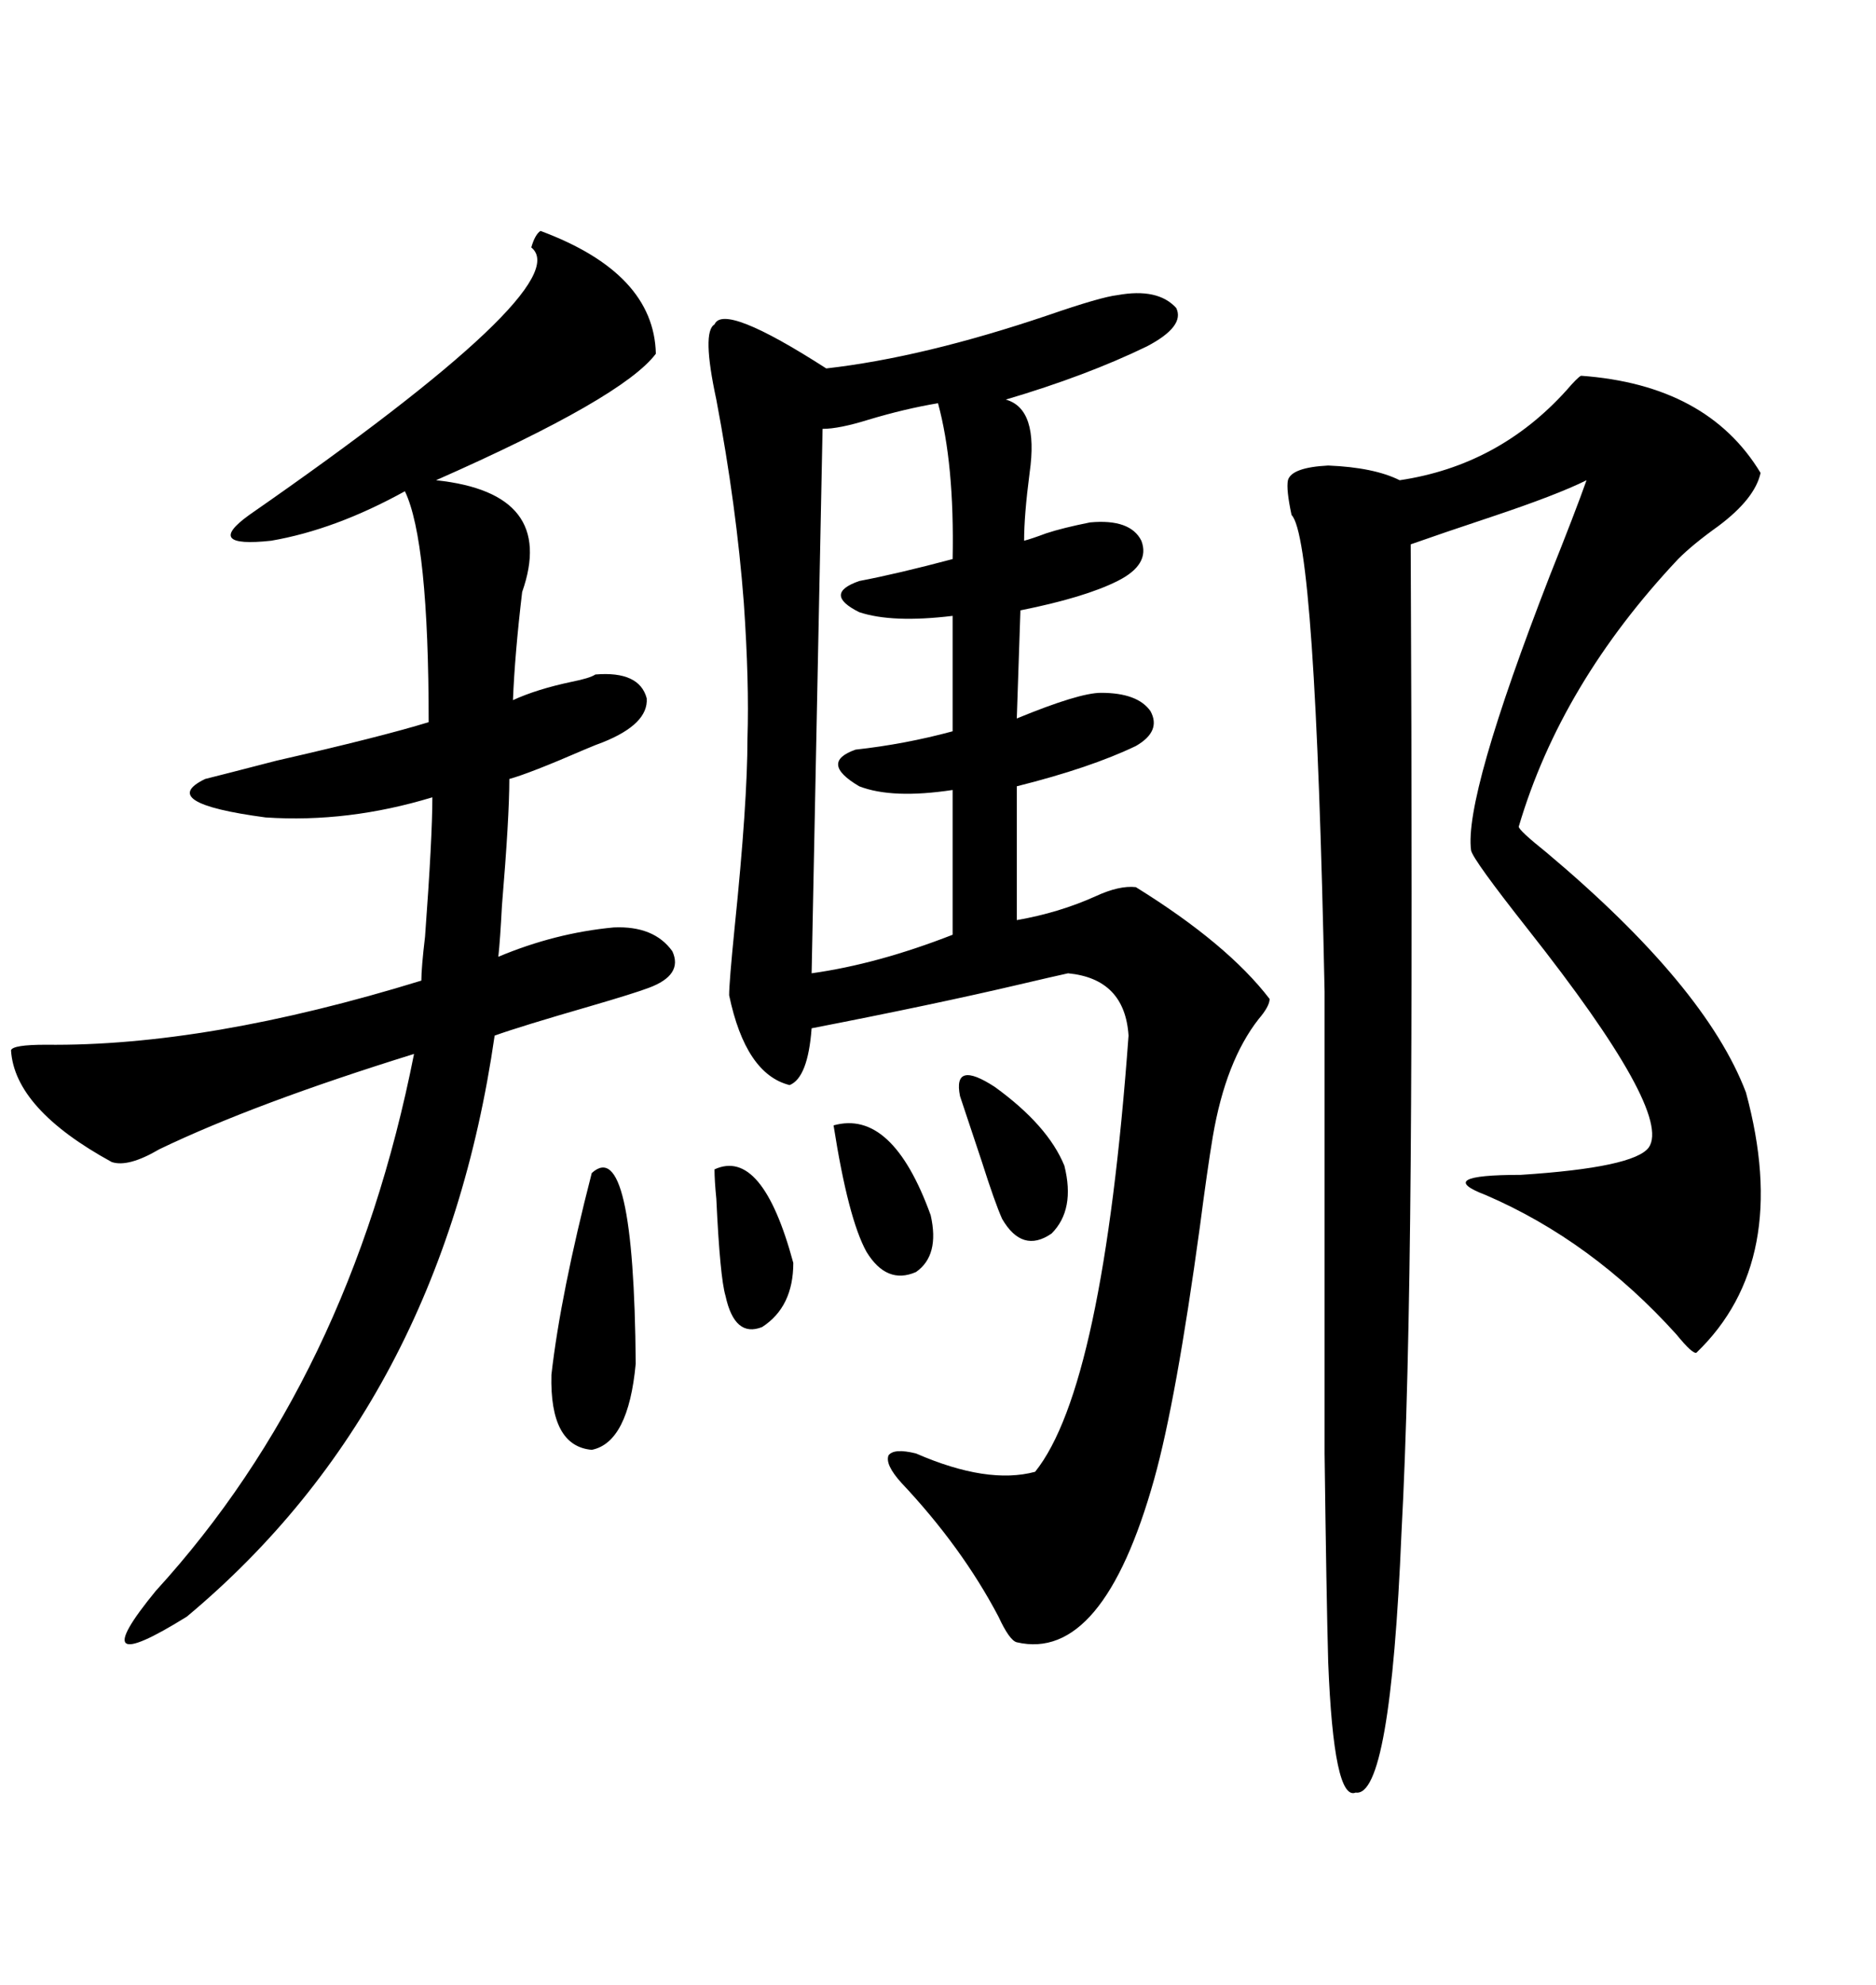 <svg xmlns="http://www.w3.org/2000/svg" xmlns:xlink="http://www.w3.org/1999/xlink" width="300" height="317.285"><path d="M178.71 47.17L178.71 47.17Q185.16 46.00 188.09 49.22L188.09 49.22Q189.55 52.15 183.40 55.37L183.40 55.37Q173.73 60.06 160.84 63.87L160.84 63.87Q166.11 65.33 164.65 75.59L164.65 75.59Q163.77 82.32 163.77 86.43L163.77 86.43Q164.94 86.13 167.29 85.25L167.29 85.25Q169.92 84.38 174.32 83.50L174.32 83.50Q180.76 82.91 182.52 86.43L182.52 86.43Q183.98 90.23 178.71 92.87L178.71 92.87Q173.44 95.51 163.18 97.56L163.18 97.56L162.60 114.84Q172.56 110.74 176.07 110.74L176.07 110.74Q181.93 110.74 183.98 113.67L183.98 113.67Q185.74 116.89 181.64 119.24L181.64 119.24Q174.32 122.75 162.60 125.68L162.60 125.68L162.60 147.07Q169.34 145.90 175.20 143.26L175.20 143.26Q179.00 141.50 181.64 141.80L181.64 141.80Q196.29 150.88 203.03 159.67L203.03 159.67Q203.03 160.84 201.27 162.89L201.27 162.89Q196.00 169.63 193.95 181.64L193.95 181.64Q193.07 186.91 191.89 196.00L191.89 196.00Q188.09 223.83 184.57 236.43L184.57 236.43Q176.37 265.72 162.60 262.50L162.60 262.50Q161.43 262.21 159.67 258.40L159.67 258.40Q153.81 247.27 144.14 237.01L144.14 237.01Q141.50 234.08 142.09 232.62L142.09 232.62Q142.97 231.45 146.48 232.32L146.48 232.32Q157.91 237.30 165.53 235.25L165.53 235.25Q176.37 221.78 180.47 165.53L180.47 165.53Q179.88 156.45 170.80 155.57L170.80 155.57Q168.16 156.15 163.18 157.32L163.18 157.32Q149.41 160.55 129.79 164.36L129.79 164.36Q129.20 172.27 126.27 173.44L126.27 173.44Q119.24 171.68 116.60 159.08L116.60 159.08Q116.60 157.03 117.48 148.24L117.48 148.24Q119.53 128.32 119.53 118.07L119.53 118.07Q119.82 108.98 118.95 96.39L118.95 96.39Q117.77 80.86 114.55 63.87L114.55 63.87Q112.21 53.03 114.26 51.86L114.26 51.86Q115.72 48.34 132.13 58.89L132.13 58.89Q147.66 57.13 167.58 50.39L167.58 50.39Q176.07 47.46 178.71 47.17ZM252.83 60.06L252.83 60.06Q273.05 61.52 281.54 75.59L281.54 75.59Q280.66 79.69 274.80 84.08L274.80 84.08Q270.70 87.01 268.36 89.36L268.36 89.36Q249.61 109.28 242.87 132.13L242.87 132.13Q242.87 132.71 247.27 136.23L247.27 136.23Q272.75 157.62 279.20 174.61L279.20 174.61Q286.52 201.56 271.29 216.21L271.29 216.21Q270.70 216.50 268.07 213.28L268.07 213.28Q254.59 198.34 237.60 191.02L237.60 191.02Q229.10 187.79 243.16 187.79L243.16 187.79Q261.33 186.62 263.67 183.40L263.67 183.40Q267.48 177.83 244.34 148.54L244.34 148.54Q235.55 137.40 235.25 135.94L235.25 135.94Q234.08 127.44 247.85 91.99L247.85 91.99Q251.95 81.74 253.71 76.76L253.71 76.76Q249.02 79.10 238.48 82.62L238.48 82.62Q230.57 85.25 225.59 87.01L225.59 87.01Q225.88 148.83 225.59 185.74L225.59 185.74Q225.29 223.24 224.12 244.92L224.12 244.92Q222.36 287.40 216.80 286.52L216.80 286.52Q213.28 287.99 212.40 265.72L212.40 265.72Q212.11 255.18 211.82 232.32L211.82 232.32Q211.82 215.04 211.82 158.50L211.82 158.50Q210.35 86.13 206.54 82.32L206.54 82.32Q205.66 78.22 205.96 76.76L205.96 76.76Q206.54 74.71 212.40 74.41L212.40 74.41Q219.73 74.71 223.83 76.76L223.83 76.76Q239.65 74.41 250.49 62.40L250.49 62.40Q252.25 60.35 252.83 60.06ZM86.43 36.91L86.43 36.91Q104.59 43.65 104.88 56.54L104.88 56.54Q99.61 63.57 69.73 76.76L69.73 76.76Q89.06 78.81 83.50 94.63L83.50 94.63Q82.32 104.59 82.03 111.91L82.03 111.91Q85.84 110.16 91.41 108.98L91.41 108.98Q94.34 108.40 95.21 107.81L95.21 107.81Q102.25 107.23 103.42 111.62L103.42 111.62Q103.71 115.72 96.39 118.65L96.39 118.65Q95.51 118.95 93.46 119.82L93.46 119.82Q84.67 123.63 81.45 124.51L81.45 124.51Q81.45 130.66 80.27 144.73L80.27 144.73Q79.98 150.29 79.69 152.93L79.69 152.93Q88.77 149.12 98.14 148.24L98.14 148.24Q104.59 147.95 107.52 152.05L107.52 152.05Q109.28 155.86 103.71 157.91L103.71 157.91Q101.37 158.79 94.34 160.84L94.34 160.84Q83.20 164.06 79.10 165.53L79.10 165.53Q70.61 224.41 29.88 258.40L29.88 258.40Q12.89 268.95 24.90 254.30L24.90 254.30Q55.96 220.31 66.21 168.46L66.21 168.46Q40.72 176.37 25.49 183.69L25.49 183.69Q20.51 186.62 17.87 185.74L17.87 185.74Q2.34 177.25 1.76 167.87L1.76 167.87Q2.05 166.99 7.32 166.99L7.32 166.99Q33.11 167.29 67.38 156.74L67.38 156.74Q67.38 154.69 67.97 149.71L67.97 149.71Q69.14 133.89 69.14 127.44L69.14 127.44Q55.66 131.54 42.48 130.66L42.48 130.66Q24.90 128.32 32.81 124.51L32.81 124.51Q35.16 123.93 44.24 121.58L44.24 121.58Q60.94 117.77 68.55 115.43L68.55 115.43Q68.55 86.43 64.75 78.52L64.75 78.52Q53.61 84.67 43.36 86.43L43.36 86.43Q32.52 87.60 39.84 82.32L39.84 82.32Q92.58 45.70 84.96 39.55L84.96 39.55Q85.55 37.50 86.43 36.91ZM150 64.45L150 64.45Q144.73 65.33 138.87 67.09L138.87 67.09Q134.18 68.55 131.54 68.55L131.54 68.55L129.79 155.57Q140.33 154.10 152.34 149.41L152.34 149.41L152.34 126.27Q142.68 127.73 137.40 125.68L137.40 125.68Q130.96 121.88 136.82 119.82L136.82 119.82Q144.73 118.95 152.34 116.89L152.34 116.89L152.34 98.44Q142.68 99.61 137.40 97.85L137.40 97.85Q131.54 94.92 137.40 92.87L137.40 92.87Q143.55 91.70 152.34 89.36L152.34 89.36Q152.64 74.12 150 64.45ZM94.63 187.50L94.63 187.50Q101.37 181.35 101.66 217.97L101.66 217.97Q100.49 230.57 94.63 231.74L94.63 231.74Q87.89 231.15 88.18 219.73L88.18 219.73Q89.65 206.84 94.63 187.50ZM153.52 175.20L153.52 175.20Q152.34 169.34 159.08 173.73L159.08 173.73Q167.58 179.88 170.21 186.33L170.21 186.33Q171.97 193.36 168.16 197.17L168.16 197.17Q163.48 200.39 160.25 194.82L160.25 194.82Q159.08 192.19 157.03 185.74L157.03 185.74Q154.98 179.59 153.52 175.20ZM133.30 179.88L133.30 179.88Q142.68 177.25 148.83 194.24L148.83 194.24Q150.29 200.68 146.48 203.32L146.48 203.32Q141.80 205.37 138.57 200.10L138.57 200.10Q135.64 194.82 133.30 179.88ZM114.26 186.91L114.26 186.91Q121.88 183.40 126.86 201.86L126.86 201.86Q126.86 208.89 121.88 212.11L121.88 212.11Q117.48 213.87 116.02 207.13L116.02 207.13Q115.14 204.20 114.55 191.60L114.55 191.60Q114.26 188.67 114.26 186.91Z"/></svg>
